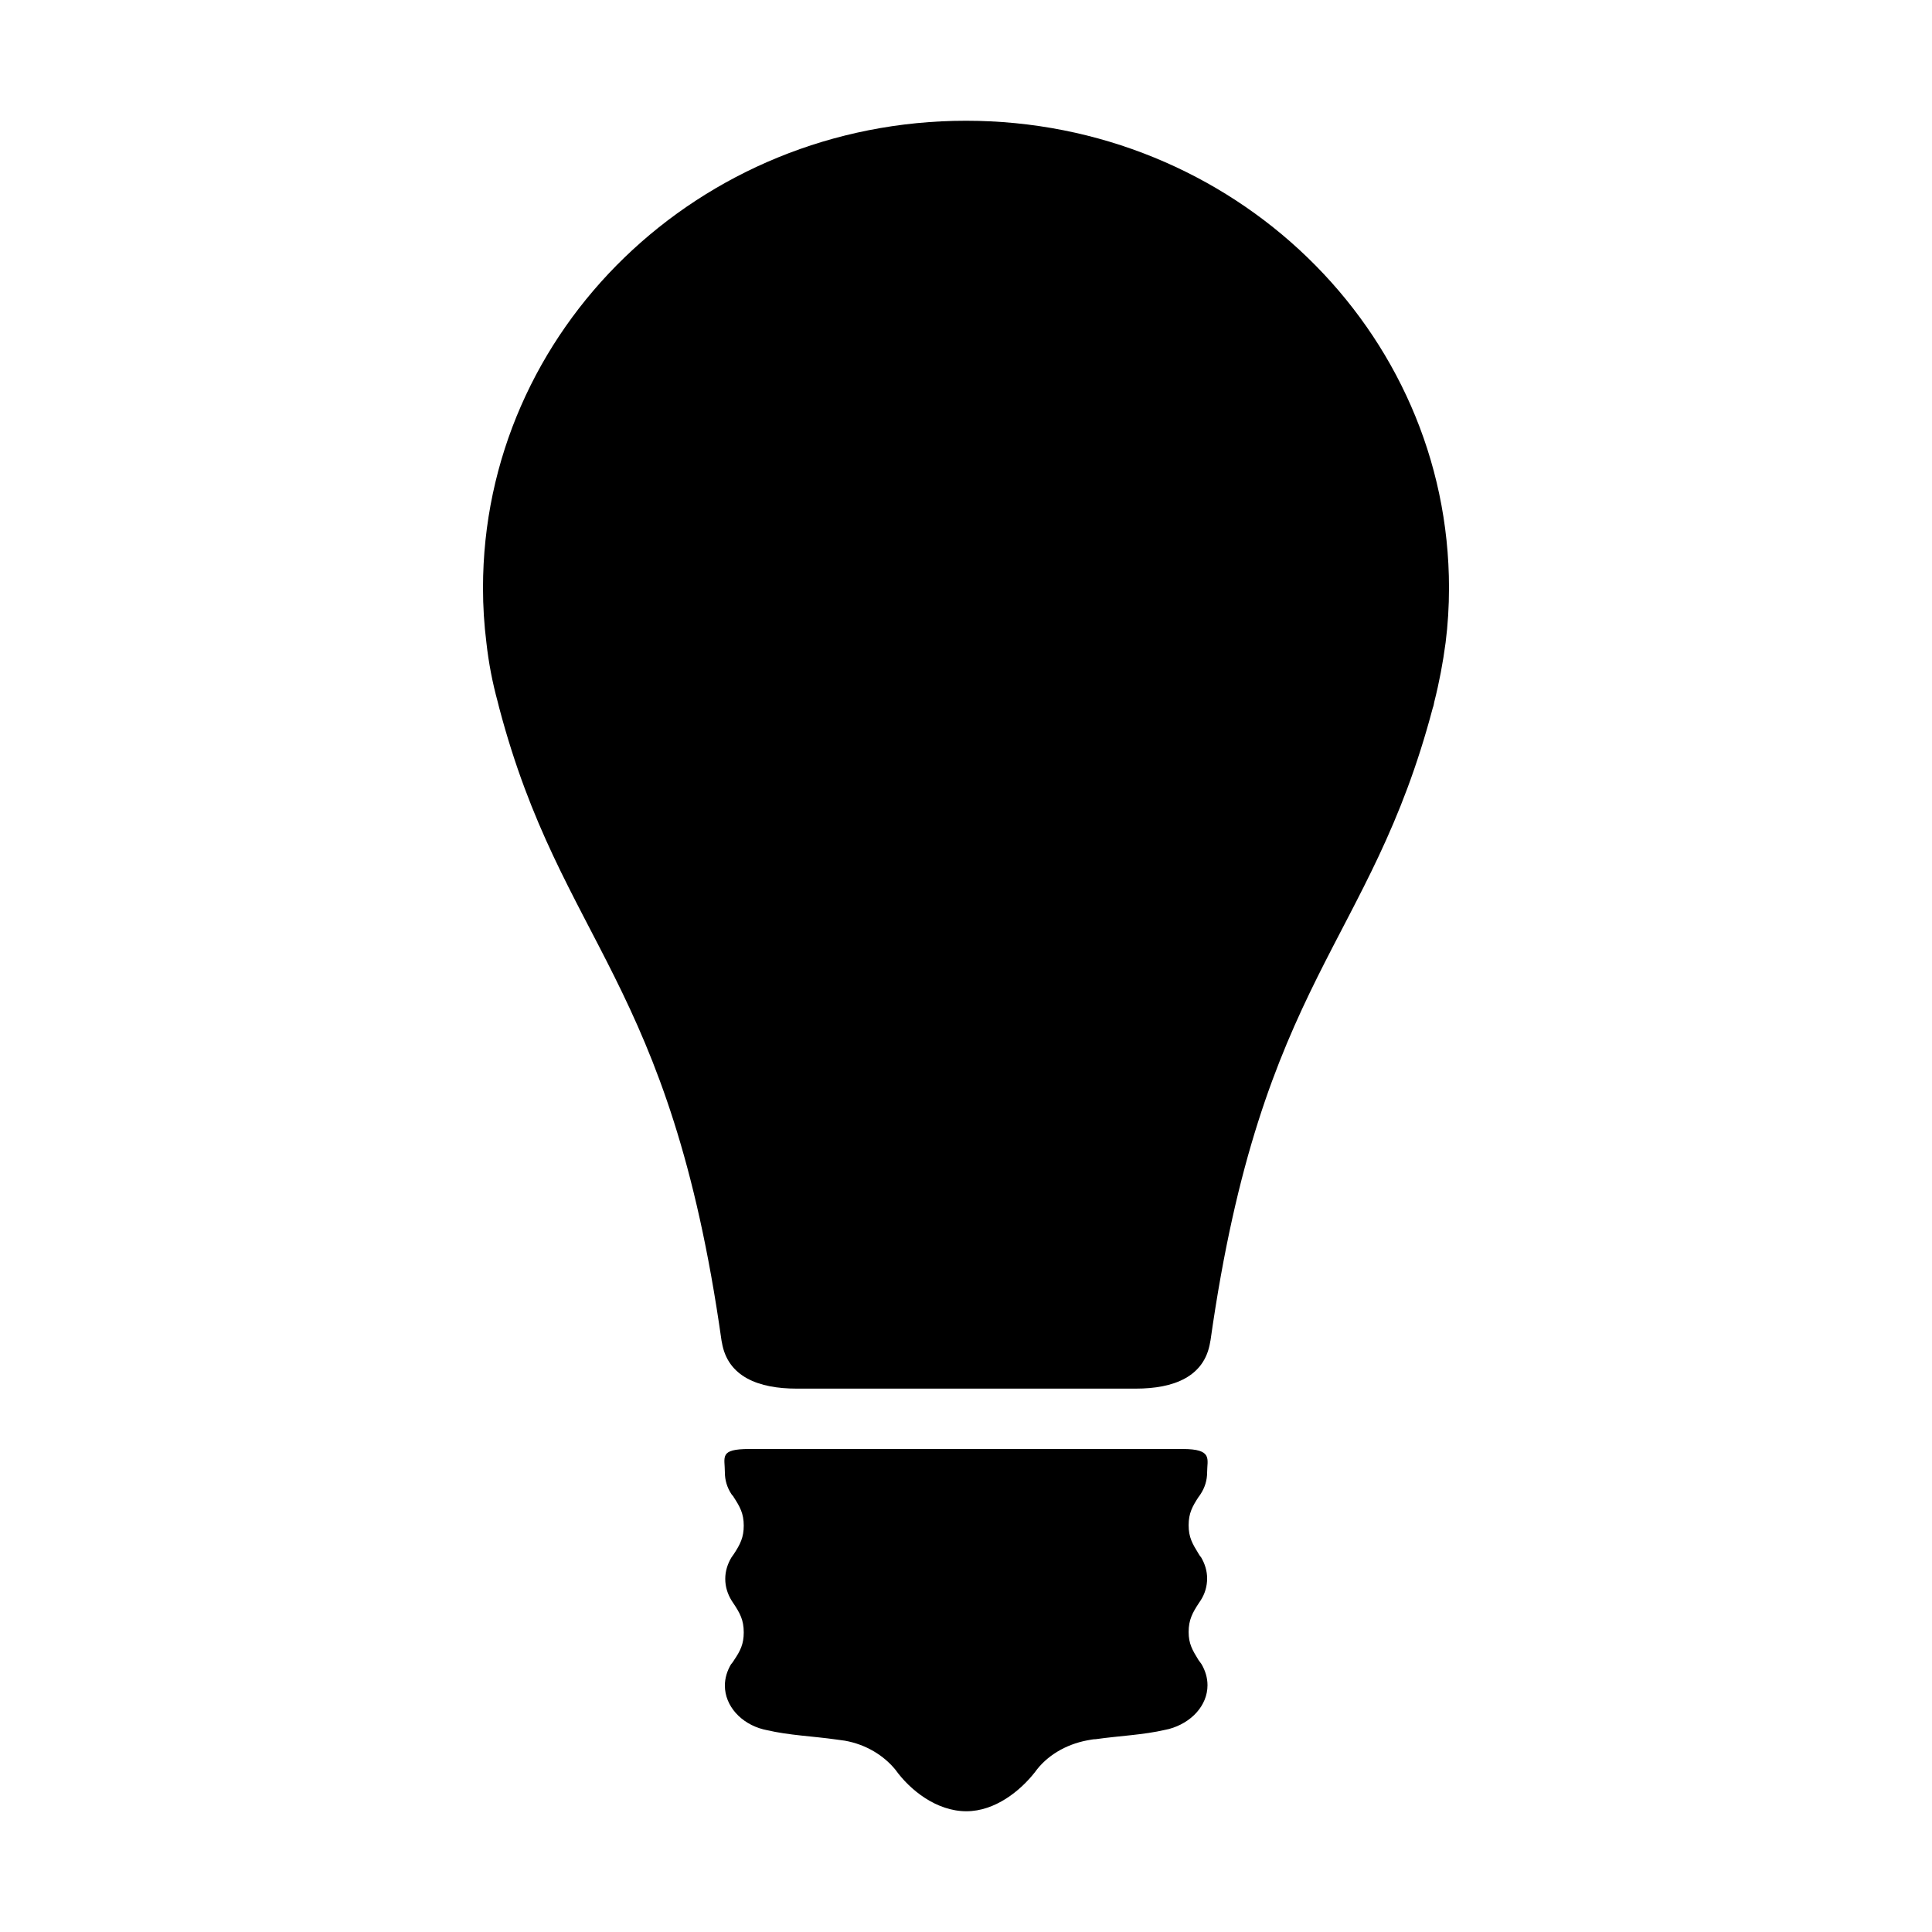 <svg fill="currentColor" xmlns="http://www.w3.org/2000/svg" width="32" height="32" viewBox="0 0 512 512"><path d="M256 32c-70.7 0-128 55.4-128 123.8 0 4.9.3 9.7.9 14.5.6 5.4 1.6 10.6 3 15.7.1.5.3 1.1.4 1.6 16.6 62.8 45.3 71.5 58.9 167.6 0 .2.1.4.1.5 1.5 9.2 9.8 12.3 19.8 12.3H301c10 0 18.2-3.1 19.7-12.3 0-.2.1-.4.1-.5 13.6-96.1 42.3-104.7 58.9-167.6.2-.5.3-1 .4-1.6 1.3-5.1 2.3-10.4 3-15.7.6-4.7.9-9.6.9-14.5C384 87.4 326.7 32 256 32zm61.8 364.5c.1-.2.3-.4.4-.6 1.1-1.7 1.7-3.6 1.7-5.7 0-3.5 1.6-6.2-6.5-6.2H198.6c-8.1 0-6.5 2.1-6.5 6.2 0 2.1.6 4 1.7 5.7.1.2.3.4.5.6 0 .1.1.1.1.2 1.7 2.6 2.7 4.4 2.7 7.6 0 3.1-.9 4.9-2.6 7.5-.3.4-.5.7-.7 1-1 1.7-1.6 3.6-1.6 5.6 0 2.1.6 4 1.7 5.8.1.2.3.4.4.6 1.8 2.7 2.8 4.5 2.8 7.8 0 3.1-.9 4.9-2.6 7.4-.2.4-.5.7-.8 1.1-1 1.7-1.6 3.6-1.6 5.6 0 5.4 4.3 10.1 10.2 11.6.3.1.6.1.9.2 6 1.4 12.2 1.6 18.5 2.5.7.1 1.4.2 2.2.3 5.6 1 10.3 3.9 13.4 7.7 3.8 5.3 10.8 11 18.8 11 7.6 0 14.3-5.4 18.2-10.4 3-4.2 8-7.3 13.9-8.4.7-.1 1.4-.3 2.2-.3 6.3-.9 12.5-1.1 18.5-2.5.3-.1.6-.1.9-.2 5.9-1.6 10.2-6.2 10.2-11.6 0-2-.6-3.9-1.6-5.6-.3-.4-.5-.7-.8-1.1-1.6-2.6-2.6-4.3-2.6-7.4 0-3.2 1-5.1 2.8-7.8.1-.2.3-.4.4-.6 1.1-1.7 1.7-3.7 1.7-5.8 0-2-.6-3.9-1.6-5.6-.3-.3-.5-.7-.7-1-1.6-2.6-2.6-4.3-2.6-7.5s1-5 2.7-7.6c0 .1 0 0 .1-.1z"/></svg>